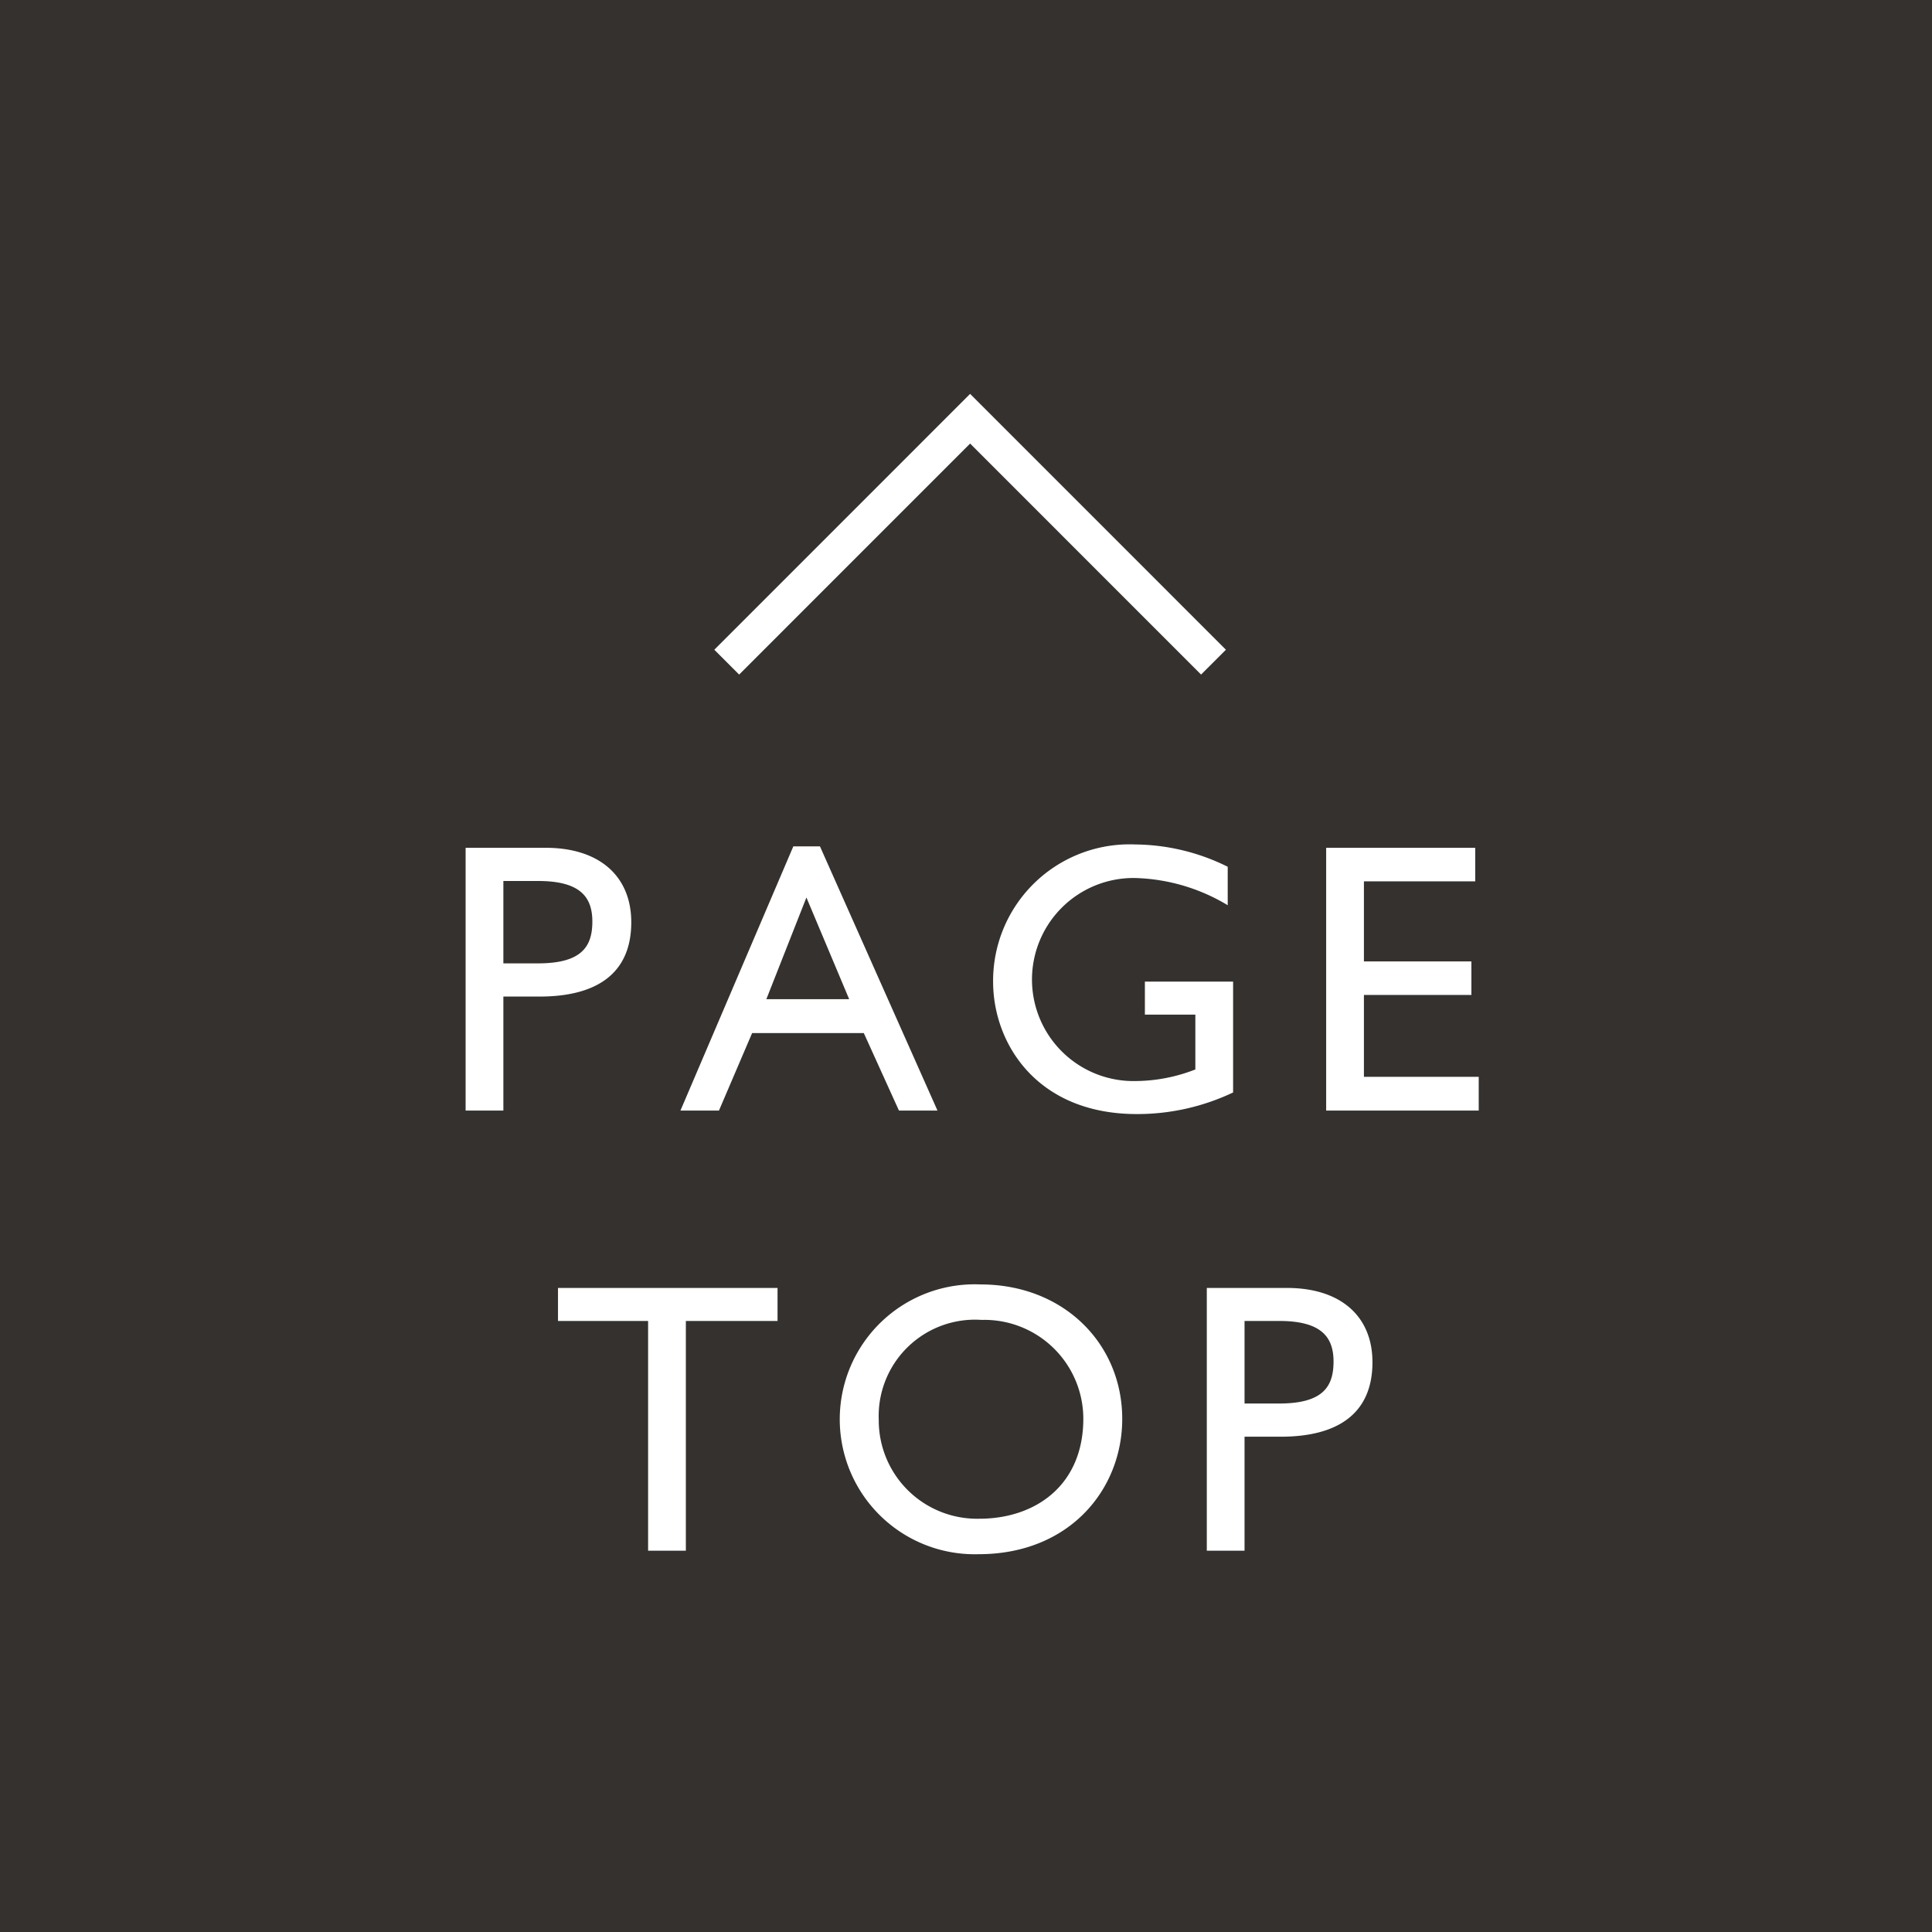 <svg id="pagetop_sp.svg" xmlns="http://www.w3.org/2000/svg" width="110" height="110" viewBox="0 0 110 110">
  <rect x="0" y="0" width="110" height="110" fill="#808080" stroke="none"/>
  <defs>
    <style>
      .cls-1 {
        fill: #211d1b;
        opacity: 0.8;
      }

      .cls-2 {
        fill: #fff;
      }

      .cls-2, .cls-3 {
        fill-rule: evenodd;
      }

      .cls-3 {
        fill: none;
        stroke: #fff;
        stroke-width: 2px;
      }
    </style>
  </defs>
  <rect id="長方形_1968" data-name="長方形 1968" class="cls-1" width="110" height="110"/>
  <path id="PAGE_TOP" data-name="PAGE TOP" class="cls-2" d="M666.51,3066.27v14.96h2.15v-6.49h2.061c3.225,0,5.221-1.29,5.221-4.23,0-2.63-1.821-4.24-4.87-4.24H666.51Zm2.15,1.89h1.974c2.39,0,3.092.9,3.092,2.31s-0.592,2.38-3.092,2.38H668.66v-4.69Zm16.508-1.97-6.426,15.04h2.193l1.887-4.41h6.36l2,4.41h2.194l-6.69-15.04h-1.514Zm0.746,2.91,2.435,5.79h-4.716Zm23.987-1.75a12.034,12.034,0,0,0-5.264-1.27,7.771,7.771,0,0,0-8.094,7.81c0,3.53,2.5,7.54,8.181,7.54a12.7,12.7,0,0,0,5.484-1.23v-6.31h-5.023v1.88h2.873v3.12a9.465,9.465,0,0,1-3.378.66,5.781,5.781,0,1,1-.087-11.56,10.744,10.744,0,0,1,5.308,1.55v-2.19Zm5.605-1.08v14.96h8.686v-1.92h-6.536v-4.66h6.119v-1.91h-6.119v-4.56h6.338v-1.91h-8.488Zm-43.736,25.06v1.88H676.9v13.08h2.15v-13.08h5.22v-1.88h-12.5Zm24.054-.2a7.685,7.685,0,1,0-.11,15.36c5.2,0,8.181-3.71,8.181-7.7C703.9,3094.53,700.583,3091.13,695.824,3091.13Zm0.065,2.02a5.636,5.636,0,0,1,5.791,5.62c0,3.81-2.742,5.7-5.922,5.7a5.6,5.6,0,0,1-5.725-5.62A5.484,5.484,0,0,1,695.889,3093.15Zm12.821-1.82v14.96h2.149v-6.49h2.062c3.225,0,5.221-1.3,5.221-4.24,0-2.63-1.821-4.23-4.87-4.23H708.71Zm2.149,1.88h1.974c2.391,0,3.093.91,3.093,2.31,0,1.42-.592,2.39-3.093,2.39h-1.974v-4.7Z" transform="translate(-640 -3018)"/>
  <path id="長方形_1195" data-name="長方形 1195" class="cls-3" d="M681.377,3055.7l13.857-13.86,13.857,13.86" transform="translate(-640 -3018)"/>
</svg>
